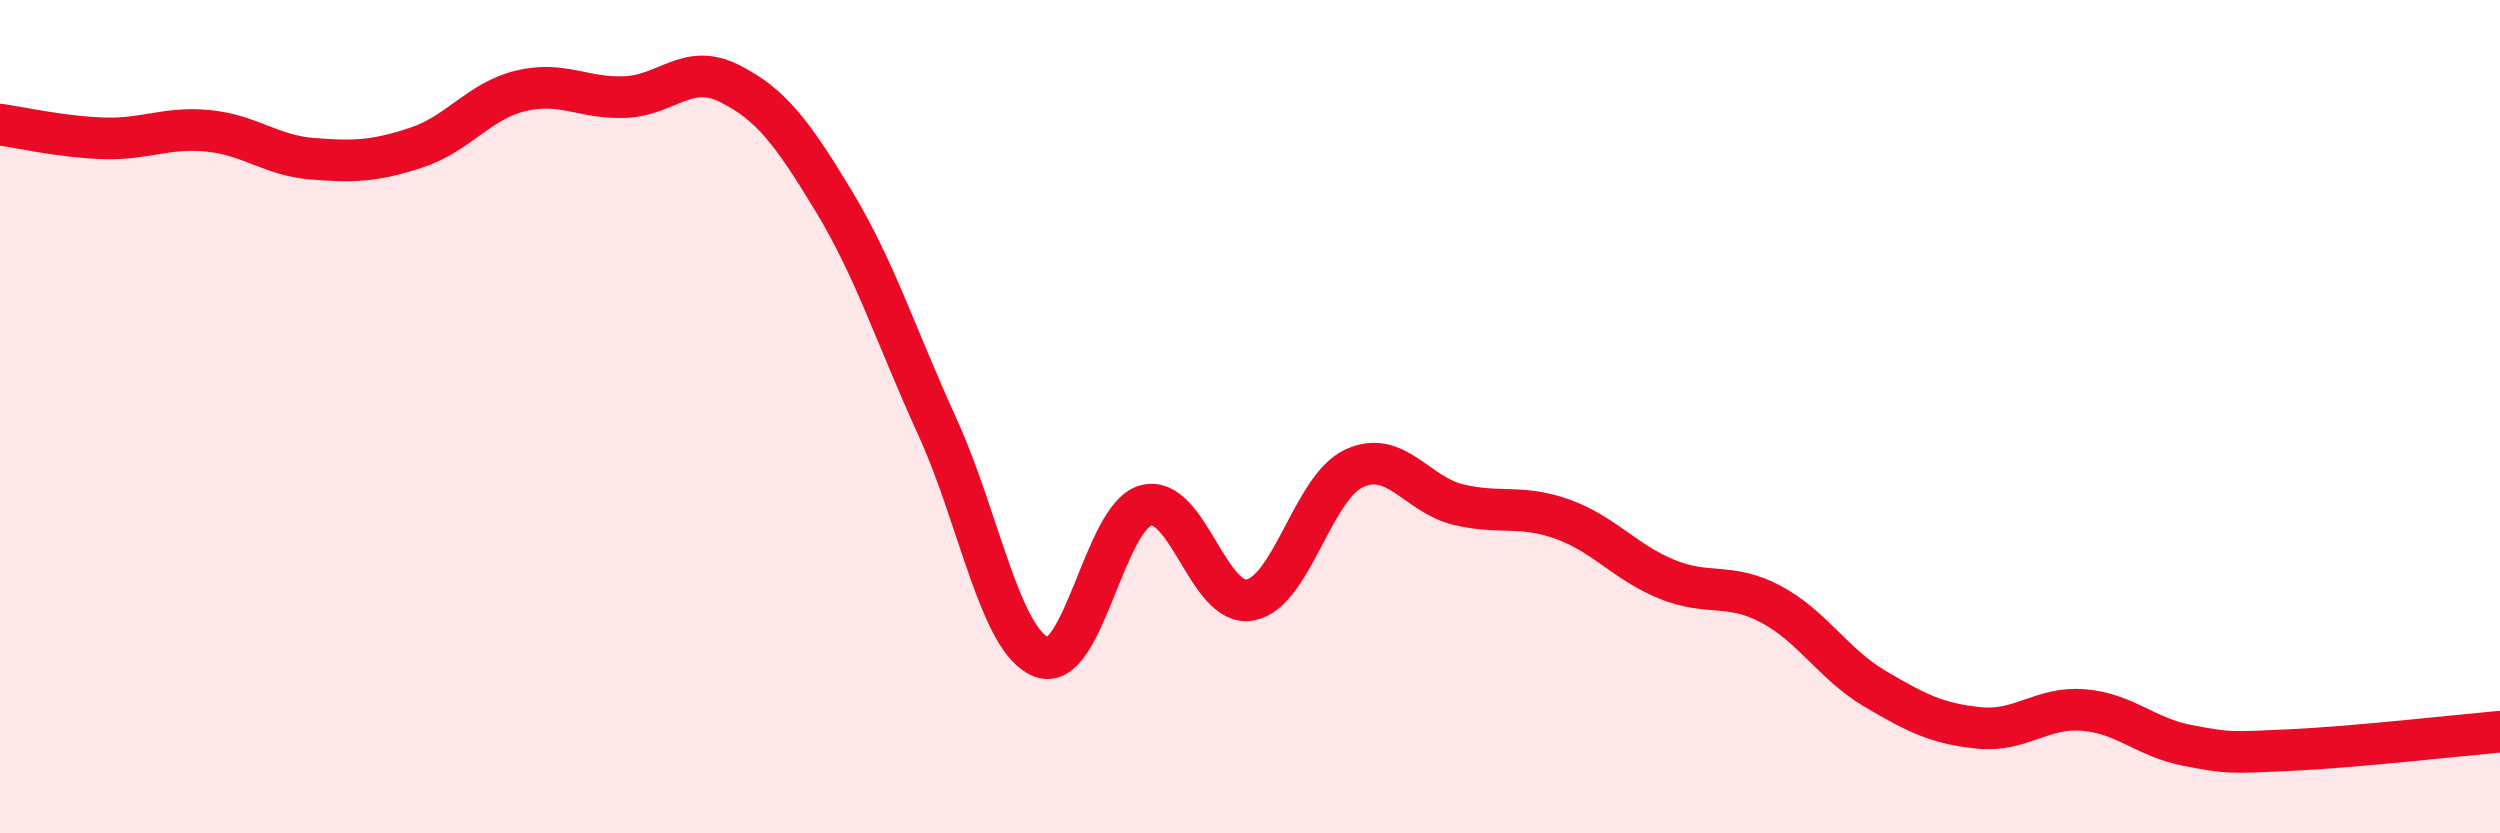 
    <svg width="60" height="20" viewBox="0 0 60 20" xmlns="http://www.w3.org/2000/svg">
      <path
        d="M 0,2.99 C 0.5,3.06 1.5,3.29 2.5,3.32 C 3.5,3.35 4,3.04 5,3.14 C 6,3.24 6.5,3.73 7.5,3.81 C 8.5,3.89 9,3.87 10,3.54 C 11,3.21 11.5,2.42 12.5,2.18 C 13.5,1.94 14,2.37 15,2.33 C 16,2.29 16.5,1.5 17.5,2 C 18.5,2.5 19,3.16 20,4.81 C 21,6.46 21.5,8.06 22.5,10.25 C 23.5,12.44 24,15.39 25,15.77 C 26,16.15 26.5,12.4 27.5,12.13 C 28.5,11.86 29,14.58 30,14.4 C 31,14.22 31.5,11.7 32.5,11.24 C 33.5,10.78 34,11.87 35,12.11 C 36,12.35 36.5,12.1 37.5,12.46 C 38.5,12.82 39,13.49 40,13.9 C 41,14.31 41.5,13.97 42.5,14.5 C 43.5,15.03 44,15.94 45,16.53 C 46,17.12 46.5,17.37 47.5,17.47 C 48.5,17.57 49,16.96 50,17.04 C 51,17.12 51.5,17.7 52.5,17.89 C 53.5,18.08 53.5,18.07 55,18 C 56.5,17.93 59,17.65 60,17.56L60 20L0 20Z"
        fill="#EB0A25"
        opacity="0.1"
        stroke-linecap="round"
        stroke-linejoin="round"
      />
      <path
        d="M 0,2.99 C 0.5,3.06 1.5,3.29 2.5,3.32 C 3.5,3.35 4,3.04 5,3.14 C 6,3.24 6.5,3.73 7.5,3.81 C 8.5,3.89 9,3.87 10,3.54 C 11,3.21 11.5,2.42 12.5,2.18 C 13.5,1.94 14,2.37 15,2.33 C 16,2.29 16.5,1.5 17.5,2 C 18.5,2.5 19,3.16 20,4.81 C 21,6.46 21.5,8.06 22.5,10.25 C 23.5,12.44 24,15.39 25,15.77 C 26,16.15 26.5,12.4 27.5,12.13 C 28.5,11.86 29,14.58 30,14.4 C 31,14.22 31.5,11.7 32.5,11.24 C 33.5,10.78 34,11.87 35,12.11 C 36,12.35 36.5,12.1 37.5,12.46 C 38.5,12.82 39,13.49 40,13.9 C 41,14.31 41.5,13.97 42.5,14.5 C 43.5,15.03 44,15.94 45,16.53 C 46,17.12 46.5,17.37 47.5,17.47 C 48.5,17.57 49,16.96 50,17.04 C 51,17.12 51.5,17.7 52.5,17.89 C 53.5,18.08 53.5,18.07 55,18 C 56.5,17.93 59,17.65 60,17.56"
        stroke="#EB0A25"
        stroke-width="1"
        fill="none"
        stroke-linecap="round"
        stroke-linejoin="round"
      />
    </svg>
  